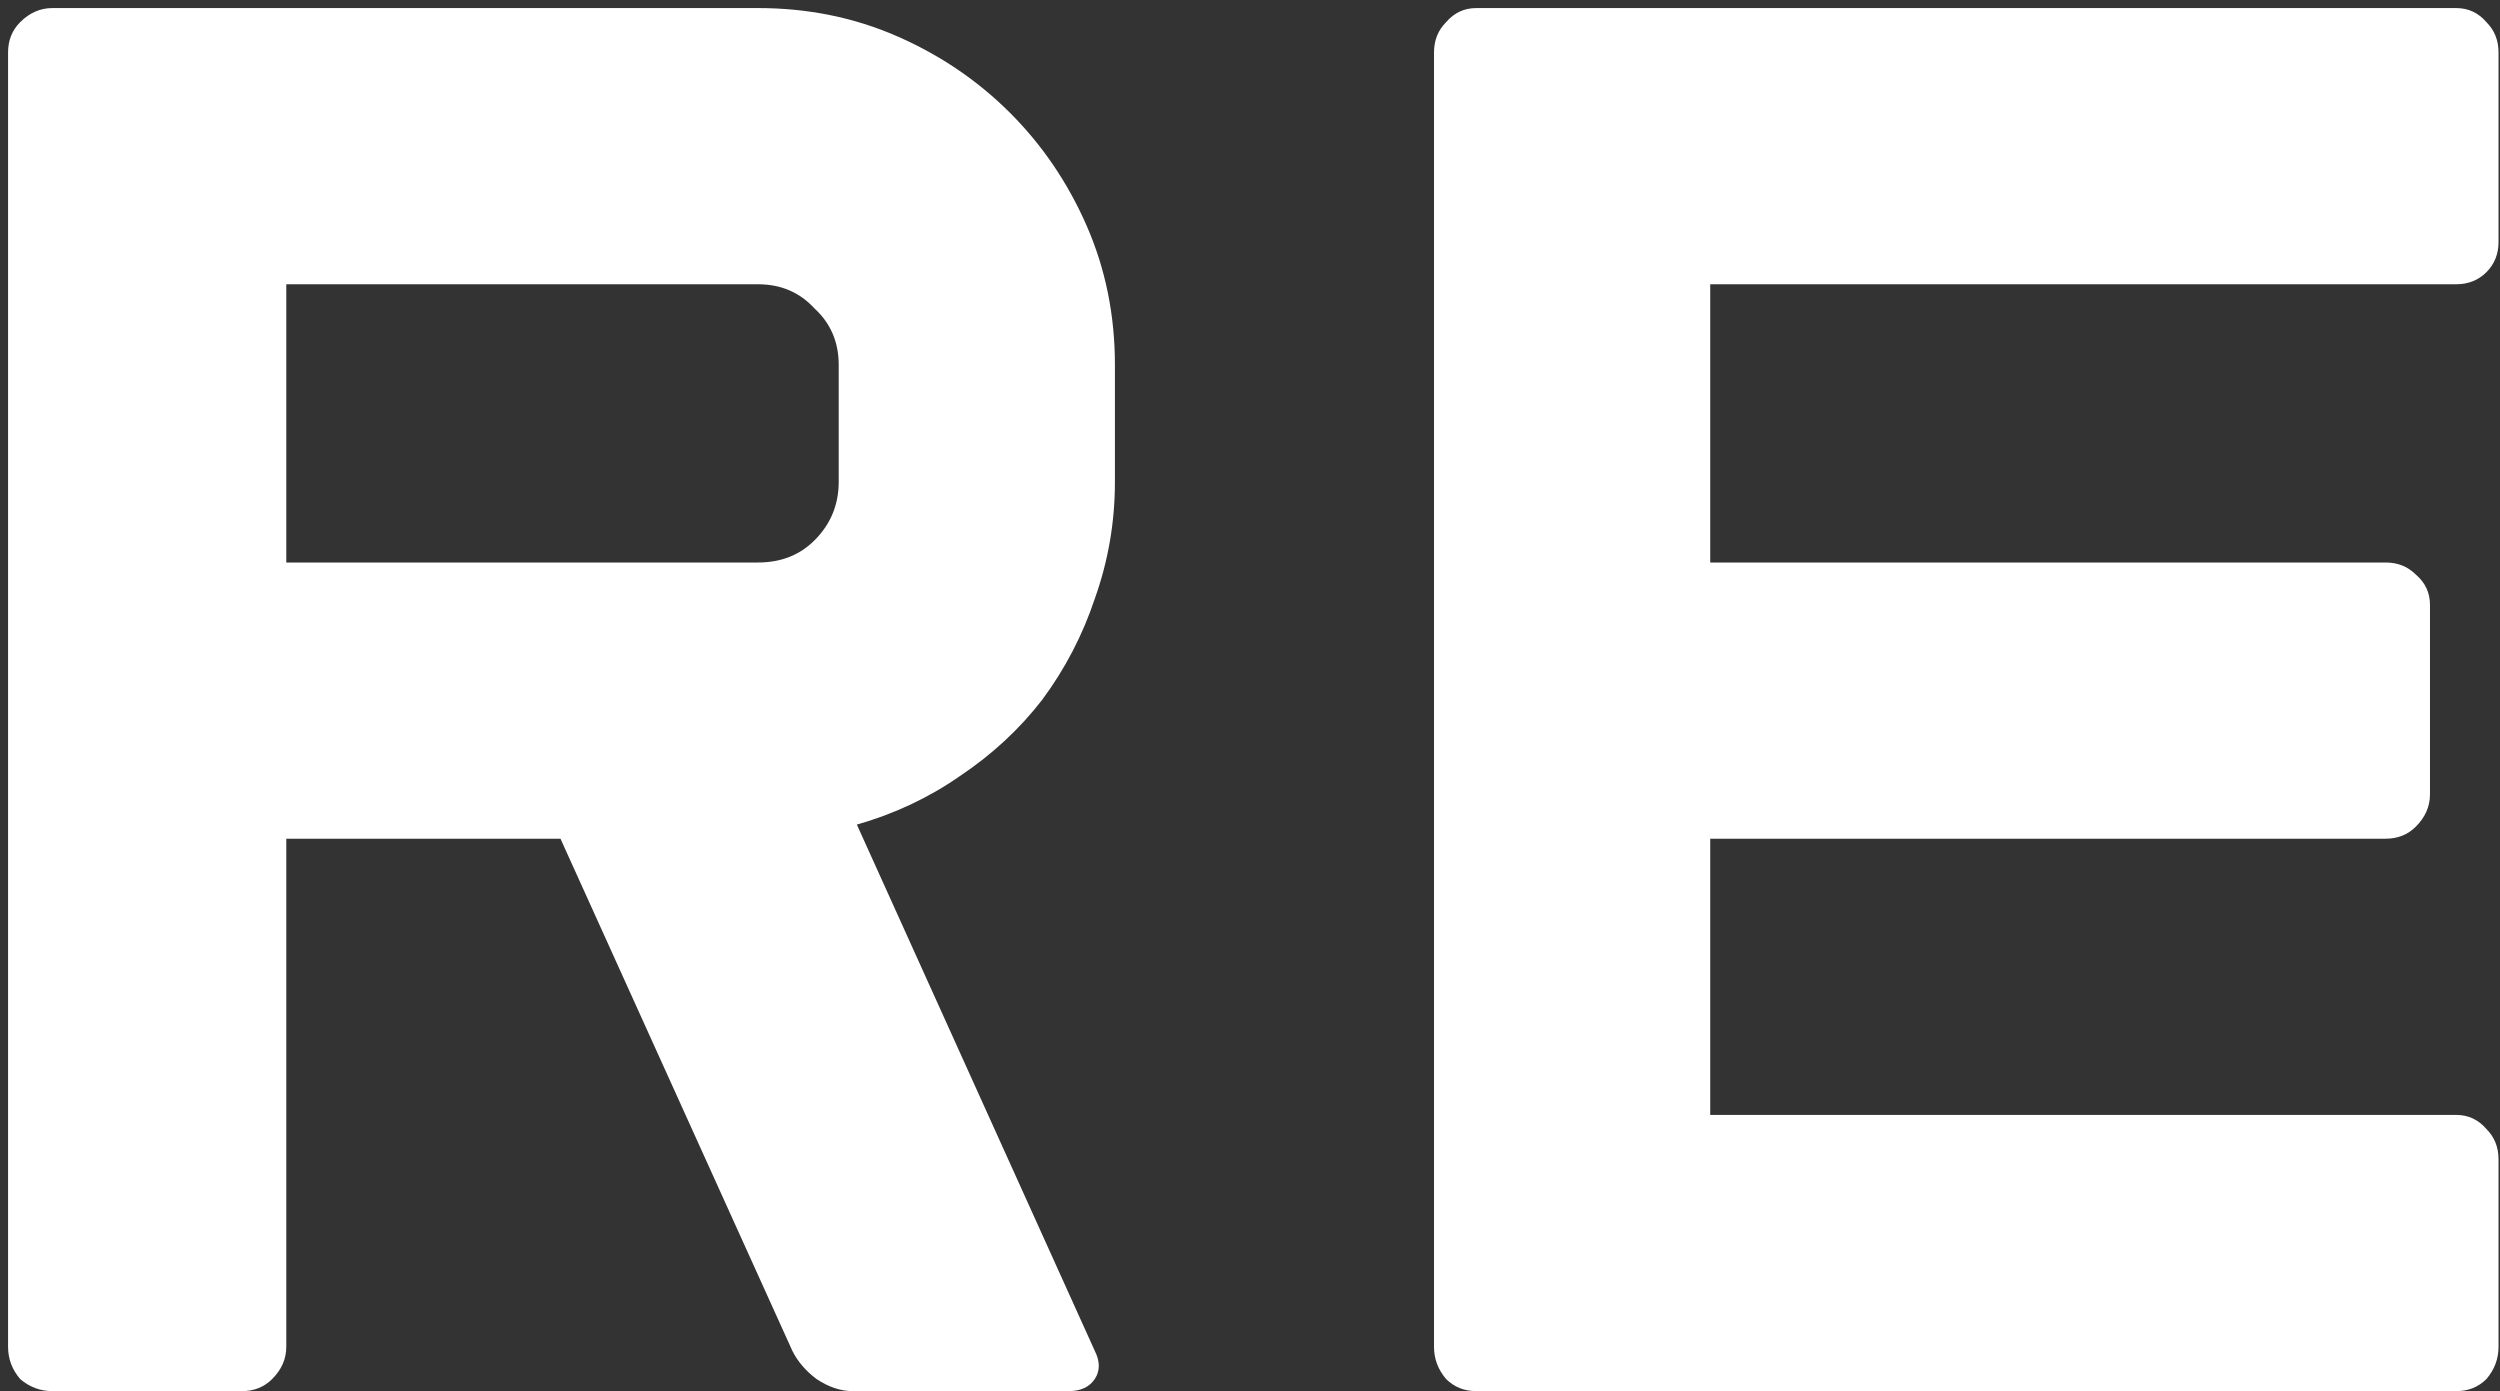<?xml version="1.0" encoding="UTF-8"?> <svg xmlns="http://www.w3.org/2000/svg" width="124" height="69" viewBox="0 0 124 69" fill="none"><rect x="0" y="0" width="124" height="69" fill="#333333" stroke="none"/><path d="M54.3 67C54.567 67.533 54.567 68 54.3 68.4C54.033 68.8 53.6 69 53 69H42.3C41.7 69 41.1 68.8 40.5 68.4C39.967 68 39.567 67.533 39.3 67L27.8 41.6H14.2V66.8C14.2 67.4 13.967 67.933 13.5 68.4C13.1 68.8 12.6 69 12 69H2.6C2 69 1.467 68.8 1 68.4C0.6 67.933 0.4 67.4 0.4 66.8V2.6C0.4 2 0.6 1.5 1 1.1C1.467 0.633 2 0.4 2.6 0.4H37.6C40.067 0.4 42.367 0.867 44.5 1.8C46.633 2.733 48.5 4 50.1 5.6C51.7 7.2 52.967 9.067 53.9 11.2C54.833 13.333 55.3 15.633 55.3 18.1V23.9C55.3 25.9 54.967 27.833 54.3 29.7C53.7 31.5 52.833 33.167 51.7 34.7C50.567 36.167 49.2 37.433 47.6 38.5C46.067 39.567 44.367 40.367 42.5 40.9L54.3 67ZM37.6 27.9C38.733 27.9 39.667 27.533 40.4 26.8C41.2 26 41.6 25.033 41.6 23.9V18.1C41.6 16.967 41.2 16.033 40.4 15.3C39.667 14.5 38.733 14.1 37.6 14.1H14.2V27.9H37.6ZM123.927 12C123.927 12.6 123.727 13.1 123.327 13.5C122.927 13.9 122.427 14.1 121.827 14.1H84.827V27.9H118.327C118.927 27.9 119.427 28.1 119.827 28.5C120.293 28.9 120.527 29.4 120.527 30V39.4C120.527 40 120.293 40.533 119.827 41C119.427 41.4 118.927 41.6 118.327 41.6H84.827V55.3H121.827C122.427 55.3 122.927 55.533 123.327 56C123.727 56.4 123.927 56.9 123.927 57.5V66.8C123.927 67.4 123.727 67.933 123.327 68.4C122.927 68.8 122.427 69 121.827 69H73.227C72.627 69 72.127 68.8 71.727 68.4C71.327 67.933 71.127 67.4 71.127 66.8V2.6C71.127 2 71.327 1.5 71.727 1.1C72.127 0.633 72.627 0.4 73.227 0.4H121.827C122.427 0.4 122.927 0.633 123.327 1.1C123.727 1.5 123.927 2 123.927 2.6V12Z" fill="white"></path></svg> 